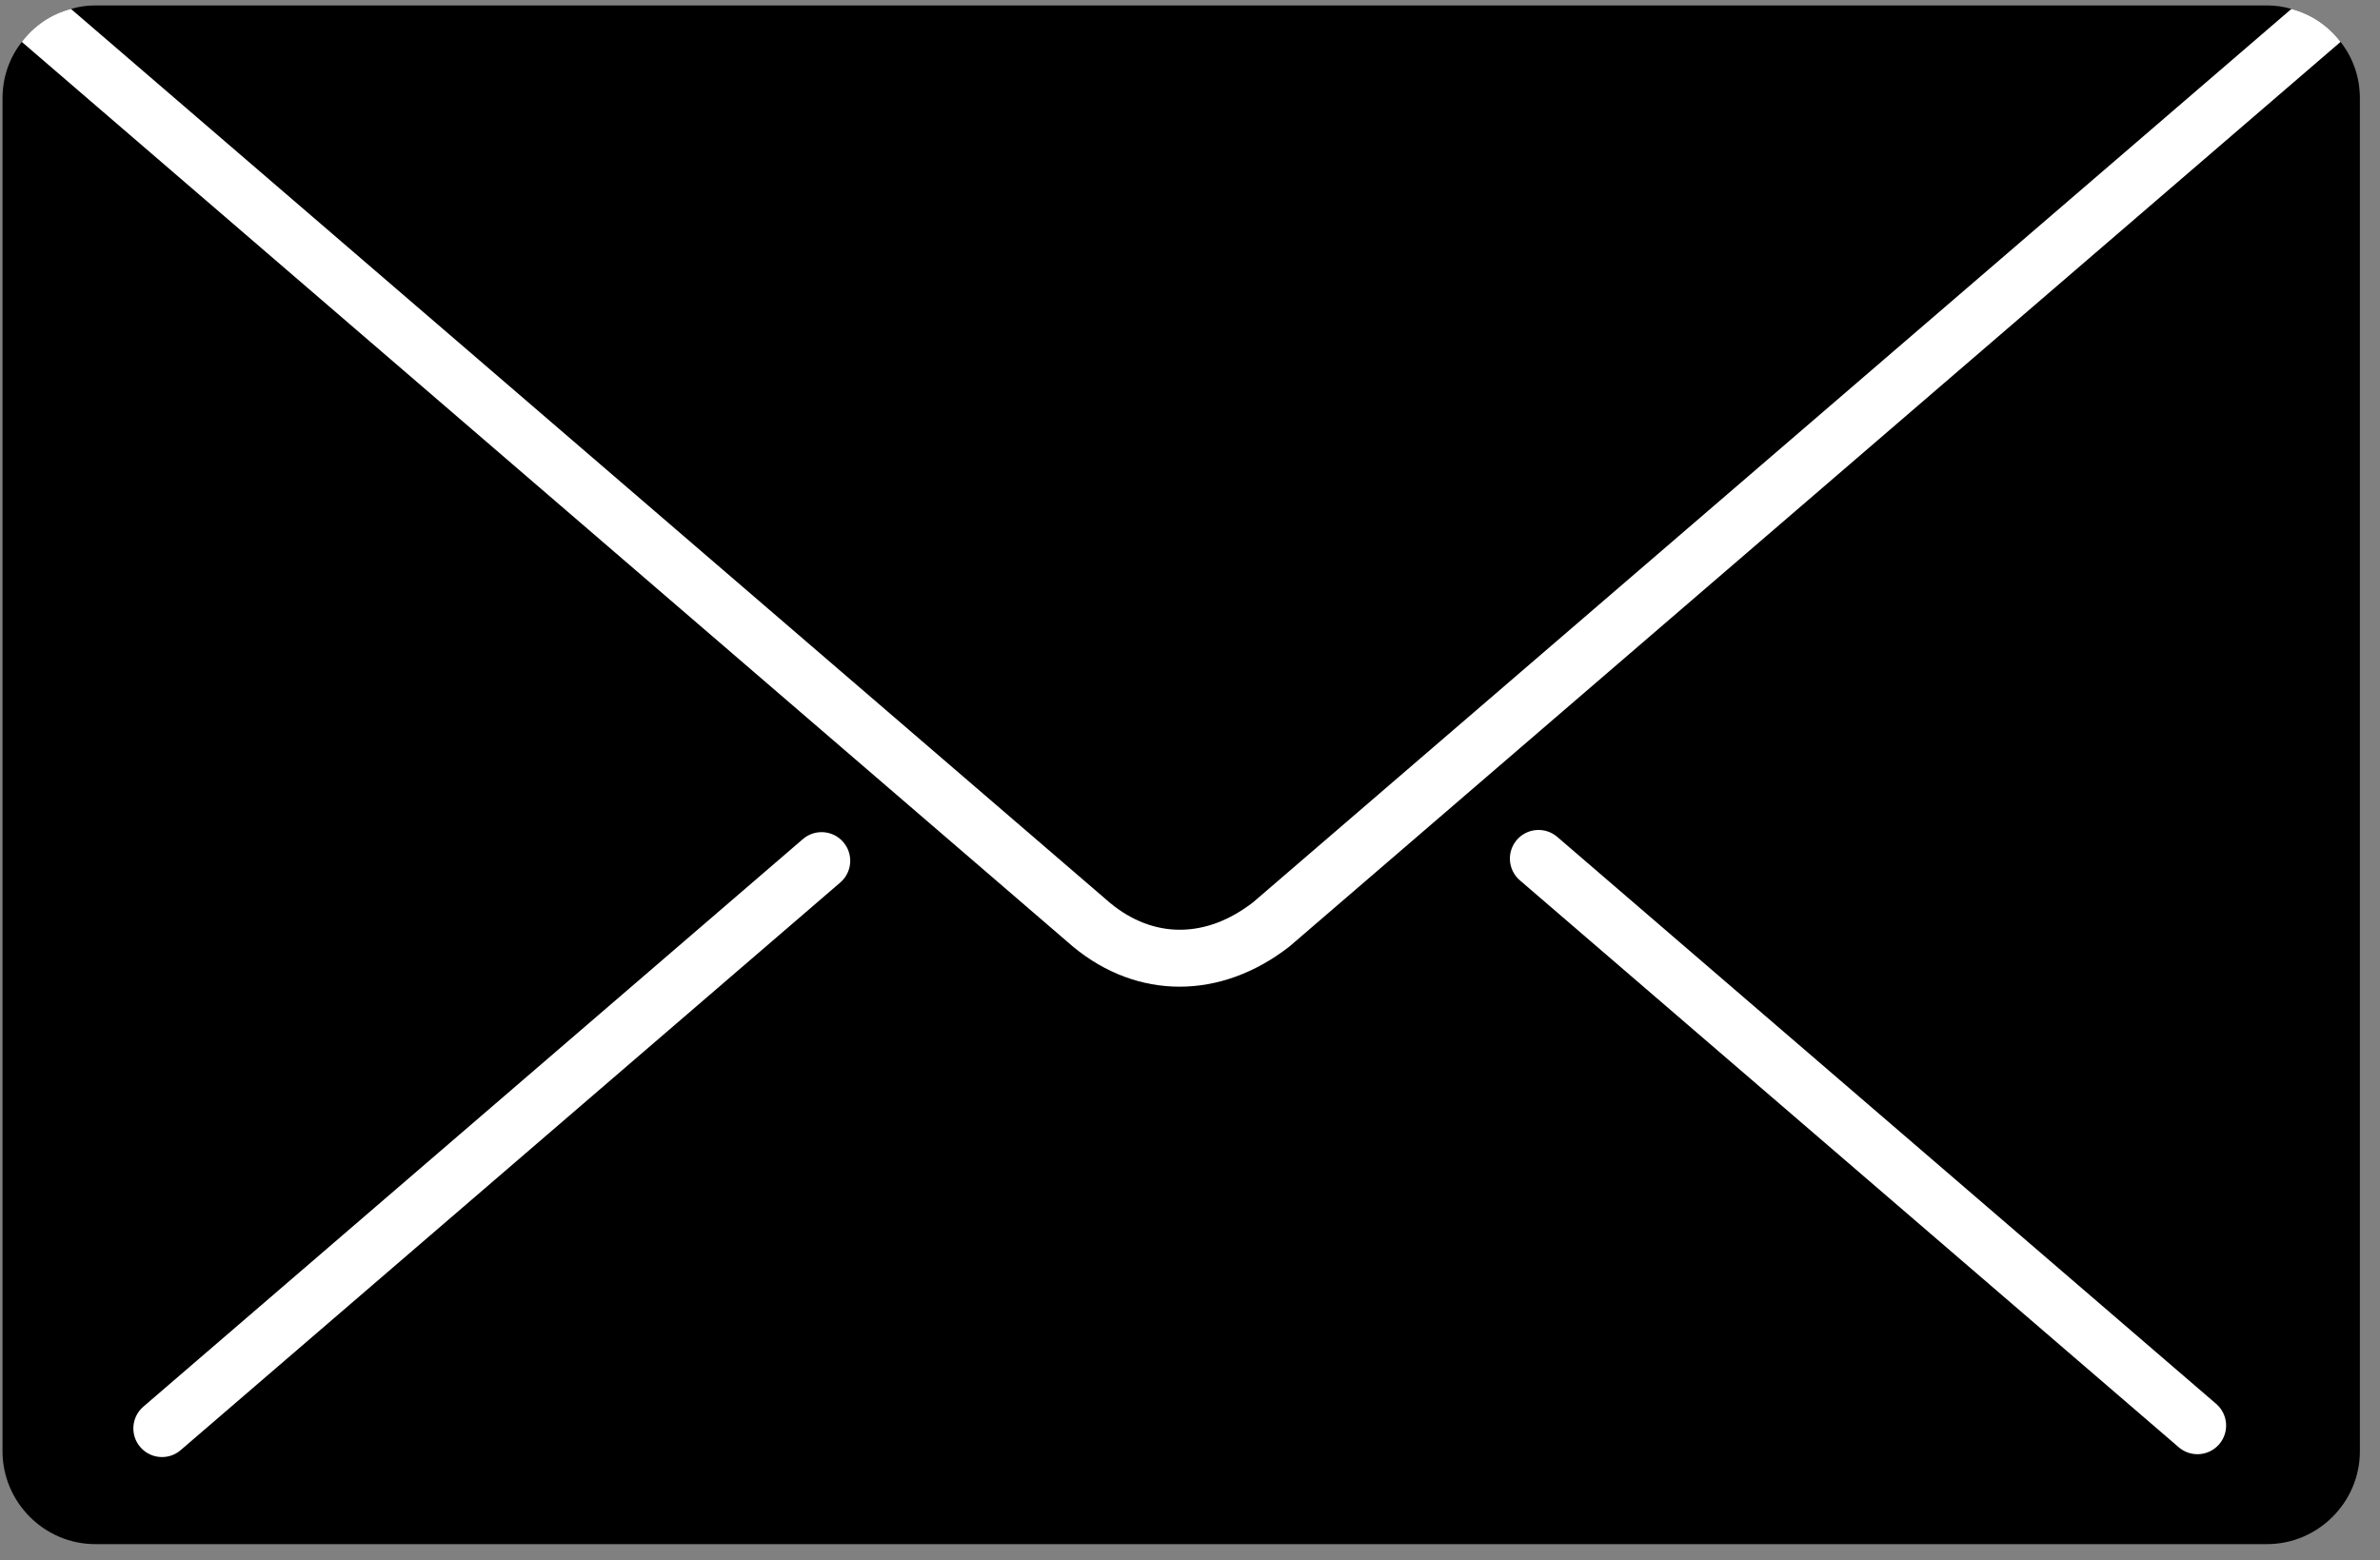 <svg viewBox="0 0 122 80" xmlns="http://www.w3.org/2000/svg"><rect x="0" y="0" width="122" height="80" fill="#808080" stroke="none"/><g><path d="M120.969,5.039l0,69.37c0,2.61 -2.14,4.76 -4.76,4.76l-111.33,0c-2.61,0 -4.75,-2.15 -4.75,-4.76l0,-69.37c0,-1.09 0.36,-2.09 0.99,-2.89c0.62,-0.82 1.5,-1.43 2.52,-1.69c0.4,-0.12 0.81,-0.18 1.24,-0.18l111.33,0c0.43,0 0.85,0.06 1.25,0.18c1.02,0.27 1.9,0.87 2.52,1.69c0.63,0.8 0.99,1.8 0.99,2.89"/><path d="M117.458,0.458l-53.22,45.8c-2.41,1.87 -5.1,1.88 -7.33,0.04l-53.27,-45.84c-1.02,0.26 -1.9,0.87 -2.52,1.69l53.9,46.4c1.65,1.36 3.53,2.04 5.45,2.04c1.91,0 3.86,-0.68 5.63,-2.06l53.88,-46.38c-0.62,-0.82 -1.5,-1.42 -2.52,-1.69" style="fill:#fff;fill-rule:nonzero;"/><path d="M8.305,74.705c-0.413,0 -0.823,-0.173 -1.113,-0.511c-0.53,-0.614 -0.46,-1.542 0.155,-2.071l33.81,-29.102c0.615,-0.529 1.543,-0.461 2.071,0.155c0.529,0.614 0.46,1.542 -0.155,2.071l-33.81,29.102c-0.278,0.239 -0.619,0.356 -0.958,0.356" style="fill:#fff;fill-rule:nonzero;"/><path d="M112.643,74.559c-0.339,0 -0.68,-0.117 -0.958,-0.355l-33.776,-29.069c-0.615,-0.53 -0.684,-1.457 -0.156,-2.072c0.53,-0.614 1.456,-0.683 2.072,-0.155l33.776,29.069c0.615,0.529 0.685,1.457 0.156,2.071c-0.291,0.338 -0.701,0.511 -1.114,0.511" style="fill:#fff;fill-rule:nonzero;"/></g></svg>